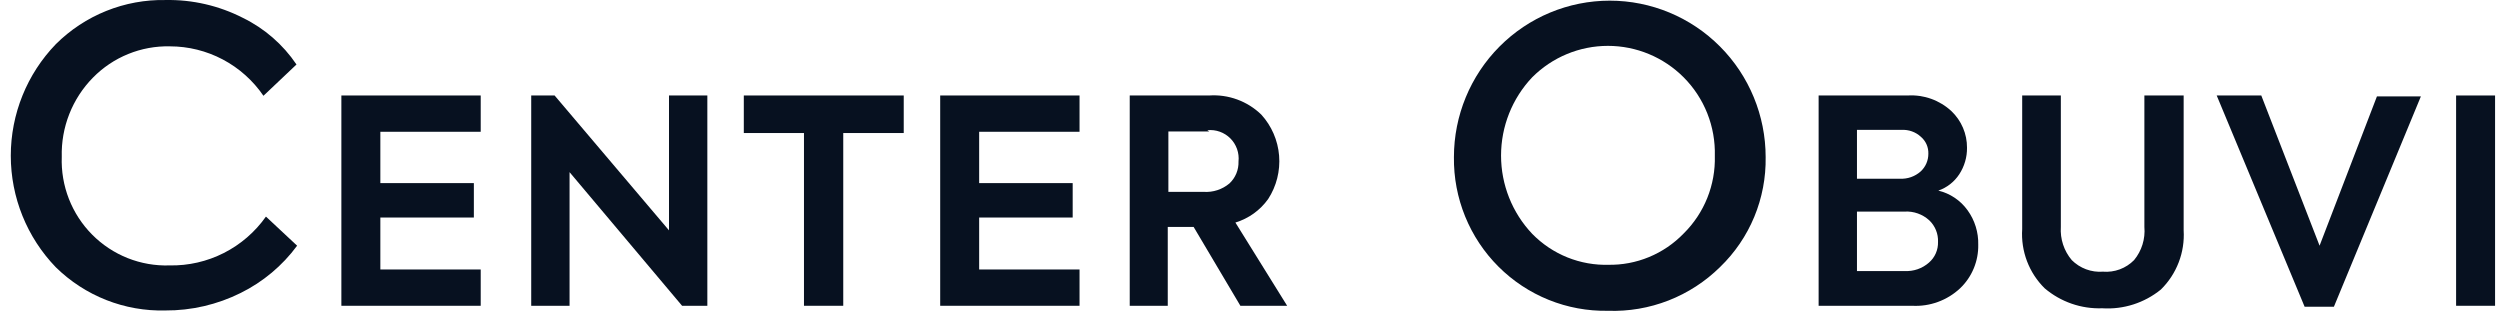 <svg width="193" height="24" viewBox="0 0 193 24" fill="none" xmlns="http://www.w3.org/2000/svg">
<path d="M12.758 23.968C11.199 24.007 9.649 23.732 8.198 23.16C6.747 22.587 5.426 21.728 4.311 20.634C2.081 18.326 0.833 15.237 0.833 12.022C0.833 8.806 2.081 5.717 4.311 3.409C5.424 2.301 6.747 1.429 8.202 0.844C9.657 0.259 11.215 -0.027 12.782 0.002C14.853 -0.037 16.903 0.436 18.75 1.379C20.42 2.194 21.848 3.436 22.889 4.979L20.338 7.395C19.534 6.218 18.456 5.256 17.198 4.591C15.94 3.926 14.54 3.578 13.119 3.578C12.016 3.552 10.92 3.753 9.898 4.169C8.876 4.584 7.949 5.205 7.175 5.994C6.384 6.797 5.763 7.753 5.35 8.803C4.936 9.854 4.738 10.977 4.768 12.106C4.728 13.216 4.915 14.322 5.319 15.356C5.723 16.39 6.335 17.329 7.116 18.115C7.897 18.902 8.831 19.518 9.859 19.927C10.888 20.335 11.989 20.527 13.095 20.49C14.546 20.518 15.983 20.189 17.279 19.532C18.575 18.875 19.691 17.91 20.531 16.721L22.937 18.968C21.796 20.515 20.302 21.765 18.581 22.616C16.772 23.517 14.777 23.98 12.758 23.968Z" fill="#071120"/>
<path d="M37.111 23.606H26.354V7.371H37.111V10.173H29.363V14.136H36.582V16.793H29.363V20.804H37.111V23.606Z" fill="#071120"/>
<path d="M51.647 17.784V7.371H54.607V23.606H52.657L43.97 13.29V23.606H41.01V7.371H42.815L51.647 17.784Z" fill="#071120"/>
<path d="M62.067 23.606V10.27H57.422V7.371H69.768V10.27H65.099V23.606H62.067Z" fill="#071120"/>
<path d="M83.34 23.606H72.583V7.371H83.34V10.173H75.591V14.136H82.811V16.793H75.591V20.804H83.34V23.606Z" fill="#071120"/>
<path d="M99.368 23.606H95.758L92.148 17.518H90.151V23.606H87.215V7.371H93.351C94.086 7.322 94.824 7.428 95.516 7.682C96.208 7.936 96.839 8.332 97.37 8.845C98.167 9.719 98.651 10.834 98.747 12.015C98.843 13.196 98.545 14.376 97.9 15.368C97.28 16.235 96.391 16.872 95.373 17.18L99.368 23.606ZM93.351 10.149H90.199V14.812H92.918C93.643 14.861 94.359 14.628 94.915 14.16C95.145 13.944 95.326 13.681 95.446 13.39C95.566 13.098 95.623 12.784 95.613 12.469C95.647 12.143 95.609 11.814 95.5 11.505C95.391 11.196 95.215 10.916 94.984 10.684C94.753 10.453 94.474 10.276 94.167 10.167C93.859 10.057 93.531 10.018 93.207 10.053L93.351 10.149Z" fill="#071120"/>
<path d="M124.131 23.993C122.568 24.022 121.015 23.736 119.564 23.151C118.113 22.566 116.794 21.694 115.685 20.588C114.577 19.482 113.7 18.163 113.109 16.71C112.518 15.257 112.223 13.7 112.243 12.13C112.243 8.927 113.51 5.854 115.767 3.589C118.023 1.323 121.084 0.051 124.275 0.051C127.466 0.051 130.527 1.323 132.783 3.589C135.04 5.854 136.308 8.927 136.308 12.13C136.334 13.71 136.035 15.279 135.431 16.738C134.826 18.197 133.929 19.515 132.794 20.61C131.655 21.735 130.299 22.615 128.809 23.197C127.32 23.778 125.728 24.049 124.131 23.993ZM124.131 20.441C125.219 20.464 126.299 20.261 127.305 19.845C128.311 19.429 129.221 18.81 129.979 18.025C130.768 17.246 131.389 16.312 131.803 15.281C132.217 14.25 132.415 13.145 132.385 12.034C132.415 10.912 132.217 9.796 131.804 8.753C131.39 7.71 130.769 6.763 129.979 5.97C128.427 4.415 126.323 3.541 124.131 3.541C121.938 3.541 119.835 4.415 118.283 5.97C116.741 7.6 115.881 9.762 115.881 12.01C115.881 14.258 116.741 16.42 118.283 18.049C119.055 18.839 119.982 19.46 121.005 19.872C122.028 20.283 123.125 20.477 124.227 20.441H124.131Z" fill="#071120"/>
<path d="M149.639 14.715C150.551 14.933 151.354 15.474 151.901 16.238C152.457 17.009 152.744 17.943 152.72 18.895C152.732 19.521 152.614 20.143 152.373 20.721C152.133 21.3 151.776 21.821 151.324 22.253C150.829 22.718 150.245 23.077 149.608 23.309C148.972 23.542 148.294 23.643 147.618 23.606H140.398V7.371H147.281C147.895 7.335 148.509 7.423 149.088 7.63C149.667 7.838 150.198 8.161 150.65 8.579C151.032 8.942 151.337 9.381 151.544 9.867C151.751 10.353 151.856 10.877 151.853 11.406C151.862 12.135 151.652 12.85 151.252 13.459C150.866 14.044 150.3 14.486 149.639 14.715ZM146.8 10.028H143.358V13.797H146.679C147.261 13.826 147.83 13.627 148.268 13.242C148.459 13.068 148.612 12.855 148.715 12.618C148.819 12.38 148.871 12.124 148.869 11.865C148.877 11.617 148.829 11.372 148.729 11.146C148.629 10.92 148.479 10.72 148.292 10.56C148.091 10.375 147.856 10.233 147.6 10.142C147.343 10.05 147.071 10.012 146.8 10.028ZM143.358 20.924H147.04C147.727 20.962 148.401 20.728 148.917 20.272C149.144 20.075 149.325 19.83 149.445 19.554C149.566 19.278 149.624 18.979 149.615 18.678C149.628 18.368 149.574 18.058 149.458 17.771C149.342 17.483 149.166 17.224 148.941 17.011C148.685 16.776 148.385 16.596 148.059 16.48C147.732 16.363 147.386 16.314 147.04 16.334H143.358V20.924Z" fill="#071120"/>
<path d="M162.297 23.799C160.673 23.859 159.086 23.308 157.845 22.253C157.247 21.662 156.782 20.948 156.483 20.16C156.184 19.372 156.058 18.528 156.113 17.687V7.371H159.097V17.518C159.036 18.449 159.338 19.367 159.939 20.079C160.253 20.393 160.63 20.635 161.045 20.789C161.461 20.944 161.904 21.006 162.346 20.973C162.787 21.009 163.232 20.948 163.648 20.794C164.063 20.64 164.44 20.395 164.752 20.079C165.342 19.363 165.628 18.443 165.546 17.518V7.371H168.578V17.784C168.629 18.627 168.498 19.471 168.194 20.259C167.891 21.046 167.423 21.759 166.822 22.35C165.549 23.387 163.933 23.904 162.297 23.799Z" fill="#071120"/>
<path d="M179.071 18.968L183.499 7.443H186.892L180.178 23.679H177.916L171.129 7.371H174.571L179.071 18.968Z" fill="#071120"/>
<path d="M189.611 23.606V7.371H192.619V23.606H189.611Z" fill="#071120"/>
</svg>

